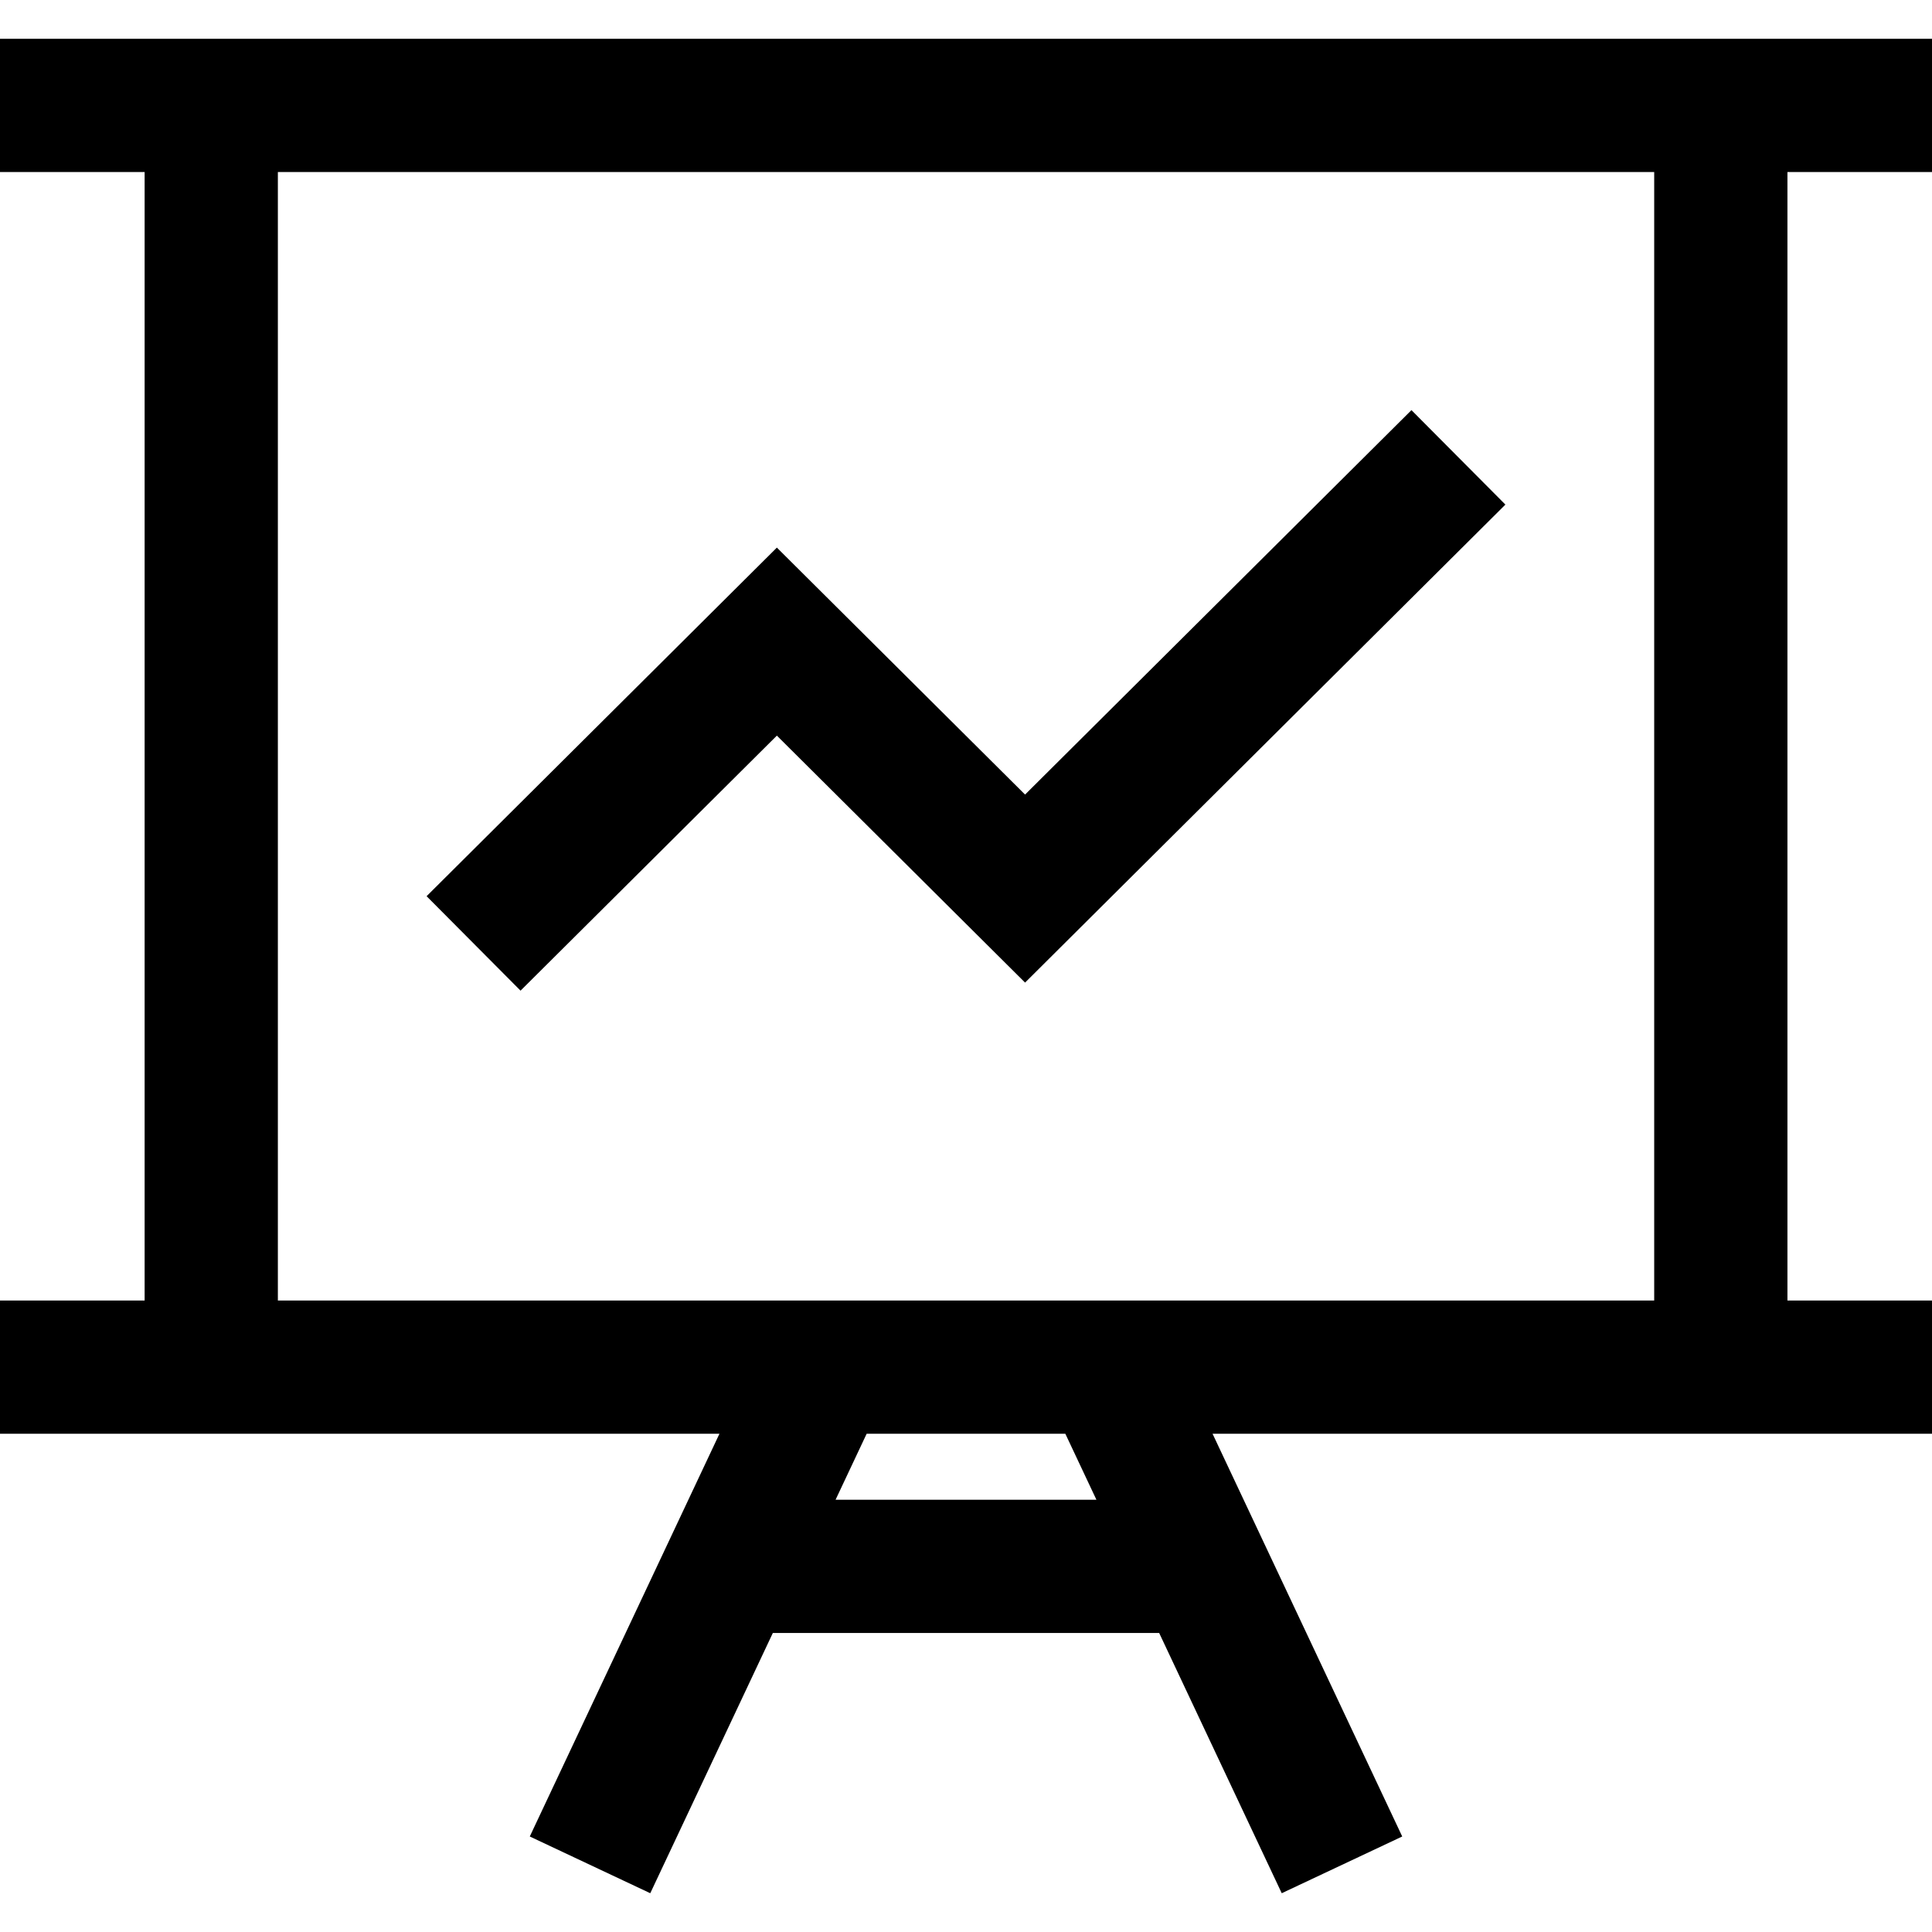<?xml version="1.0" encoding="iso-8859-1"?>
<!-- Uploaded to: SVG Repo, www.svgrepo.com, Generator: SVG Repo Mixer Tools -->
<svg fill="#000000" height="800px" width="800px" version="1.1" id="Capa_1" xmlns="http://www.w3.org/2000/svg" xmlns:xlink="http://www.w3.org/1999/xlink" 
	 viewBox="0 0 490 490" xml:space="preserve">
<g>
	<polygon points="132.021,251.254 197.033,186.572 259.982,249.208 381.806,127.978 357.979,104.019 259.982,201.521 
		197.033,138.885 108.194,227.295 	"/>
	<path d="M0,43.627h36.681v286.218H0v33.793h182.467l-48.103,102.138l30.559,14.389l31.084-66.002h97.986l31.084,66.002
		l30.559-14.389l-48.103-102.138H490v-33.793h-36.664V43.627H490V9.834H0V43.627z M278.077,380.37h-66.155l7.88-16.732h50.395
		L278.077,380.37z M419.543,329.846H70.474V43.627h349.069V329.846z"/>
</g>
</svg>